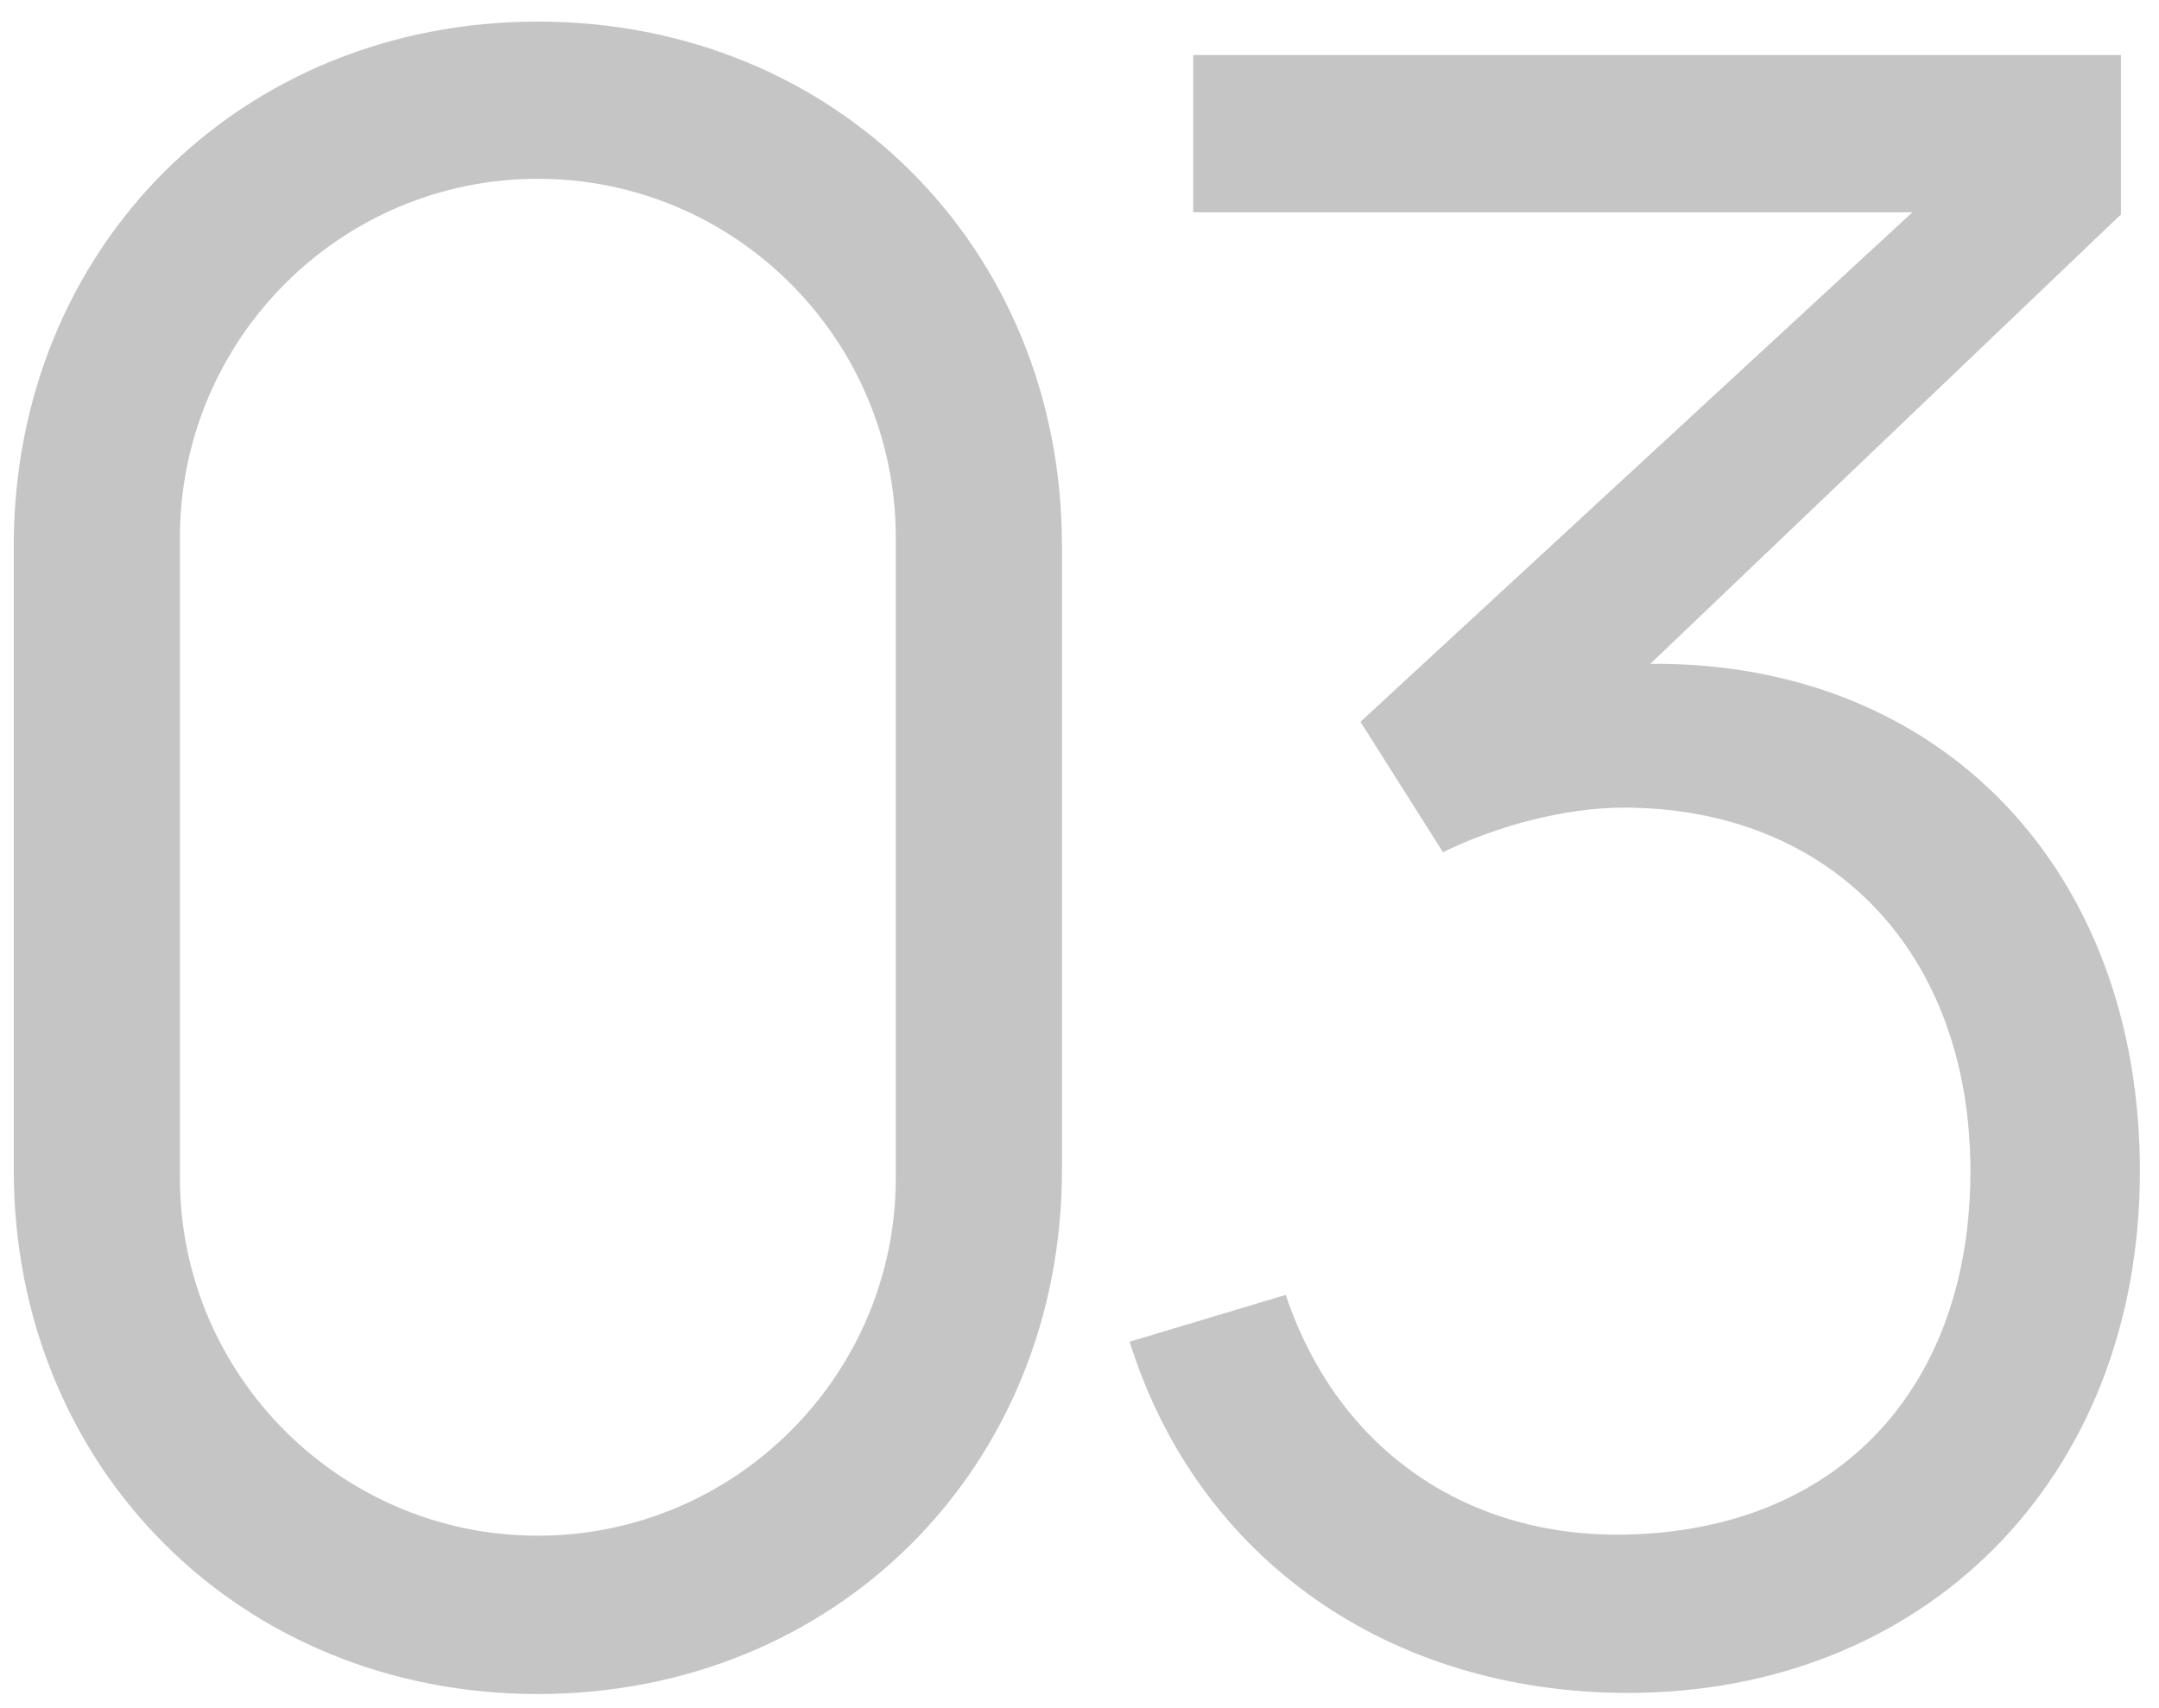 <?xml version="1.0" encoding="UTF-8"?> <svg xmlns="http://www.w3.org/2000/svg" width="91" height="72" viewBox="0 0 91 72" fill="none"><path d="M22.67 71.41C10.121 71.41 0.58 61.869 0.58 49.32V23C0.58 10.451 10.121 0.91 22.67 0.91C35.219 0.91 44.76 10.451 44.76 23V49.32C44.76 61.869 35.219 71.41 22.67 71.41ZM22.67 64.736C30.989 64.736 37.757 57.968 37.757 49.649V22.671C37.757 14.305 30.989 7.537 22.67 7.537C14.351 7.537 7.583 14.305 7.583 22.671V49.649C7.583 57.968 14.351 64.736 22.67 64.736ZM89.396 9.041L69.562 27.982C81.876 27.888 90.195 36.724 90.195 49.367C90.195 62.386 81.077 71.363 68.622 71.363C58.564 71.363 50.48 65.723 47.613 56.558L54.193 54.584C56.449 61.305 62.042 64.83 68.528 64.689C77.552 64.501 83.051 58.438 83.051 49.367C83.051 40.155 77.176 34.045 68.434 34.045C65.99 34.045 63.123 34.797 60.82 35.925L57.342 30.426L80.607 8.947H50.292V2.32H89.396V9.041Z" fill="#C5C5C5"></path></svg> 